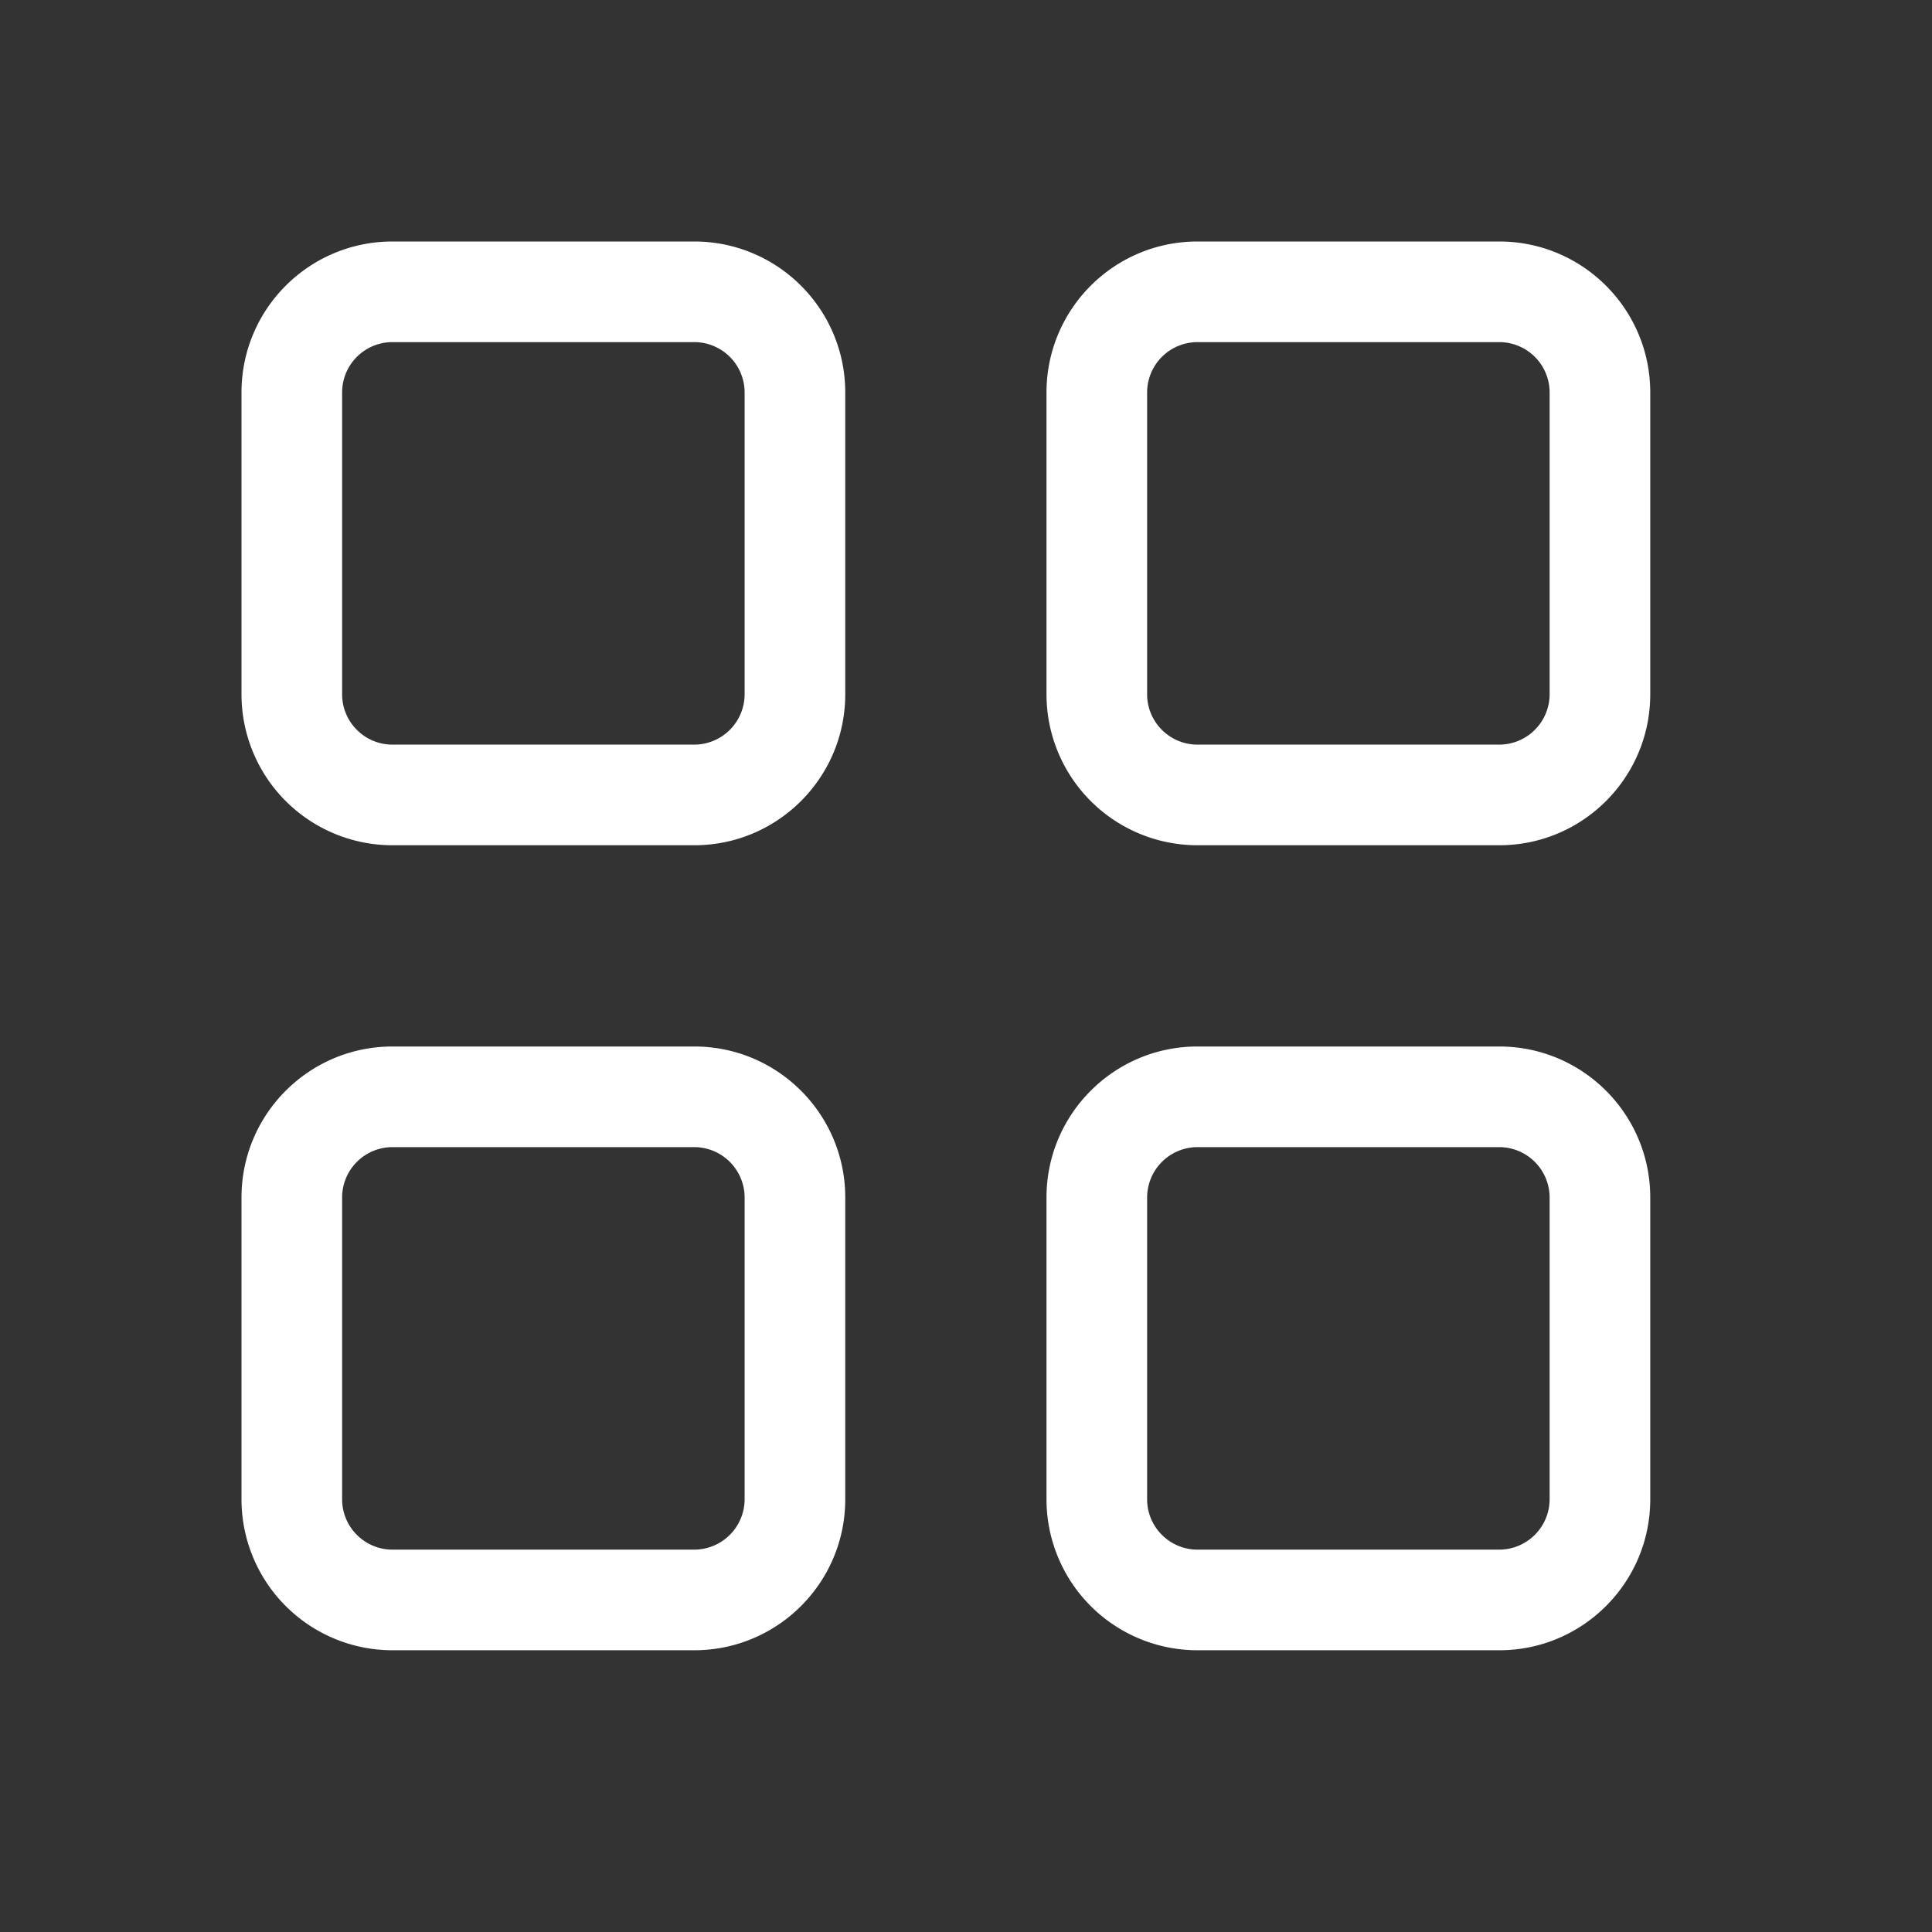 <svg width="24" height="24" fill="none" xmlns="http://www.w3.org/2000/svg"><rect width="100%" height="100%" fill="#333333" stroke="none"/><g clip-path="url(#clip0_201_56558)"><path d="M3 4.875C3 3.839 3.84 3 4.875 3h3.75C9.66 3 10.5 3.84 10.5 4.875v3.75c0 1.035-.84 1.875-1.875 1.875h-3.75A1.875 1.875 0 013 8.625v-3.75zm1.25 0v3.75c0 .344.28.625.625.625h3.75a.627.627 0 00.625-.625v-3.75a.626.626 0 00-.625-.625h-3.75a.625.625 0 00-.625.625zm-1.25 10C3 13.84 3.84 13 4.875 13h3.75c1.035 0 1.875.84 1.875 1.875v3.75c0 1.035-.84 1.875-1.875 1.875h-3.75A1.875 1.875 0 013 18.625v-3.75zm1.25 0v3.75c0 .344.28.625.625.625h3.75a.627.627 0 00.625-.625v-3.75a.627.627 0 00-.625-.625h-3.75a.626.626 0 00-.625.625zM18.625 3c1.035 0 1.875.84 1.875 1.875v3.75c0 1.035-.84 1.875-1.875 1.875h-3.75A1.875 1.875 0 0113 8.625v-3.75C13 3.839 13.84 3 14.875 3h3.75zm0 1.25h-3.75a.626.626 0 00-.625.625v3.75c0 .344.281.625.625.625h3.75a.627.627 0 00.625-.625v-3.75a.626.626 0 00-.625-.625zM13 14.875C13 13.84 13.84 13 14.875 13h3.75c1.035 0 1.875.84 1.875 1.875v3.75c0 1.035-.84 1.875-1.875 1.875h-3.75A1.875 1.875 0 0113 18.625v-3.75zm1.25 0v3.75c0 .344.281.625.625.625h3.75a.627.627 0 00.625-.625v-3.75a.627.627 0 00-.625-.625h-3.75a.627.627 0 00-.625.625z" fill="#fff"/></g><defs><clipPath id="clip0_201_56558"><path fill="#fff" d="M0 0h24v24H0z"/></clipPath></defs></svg>